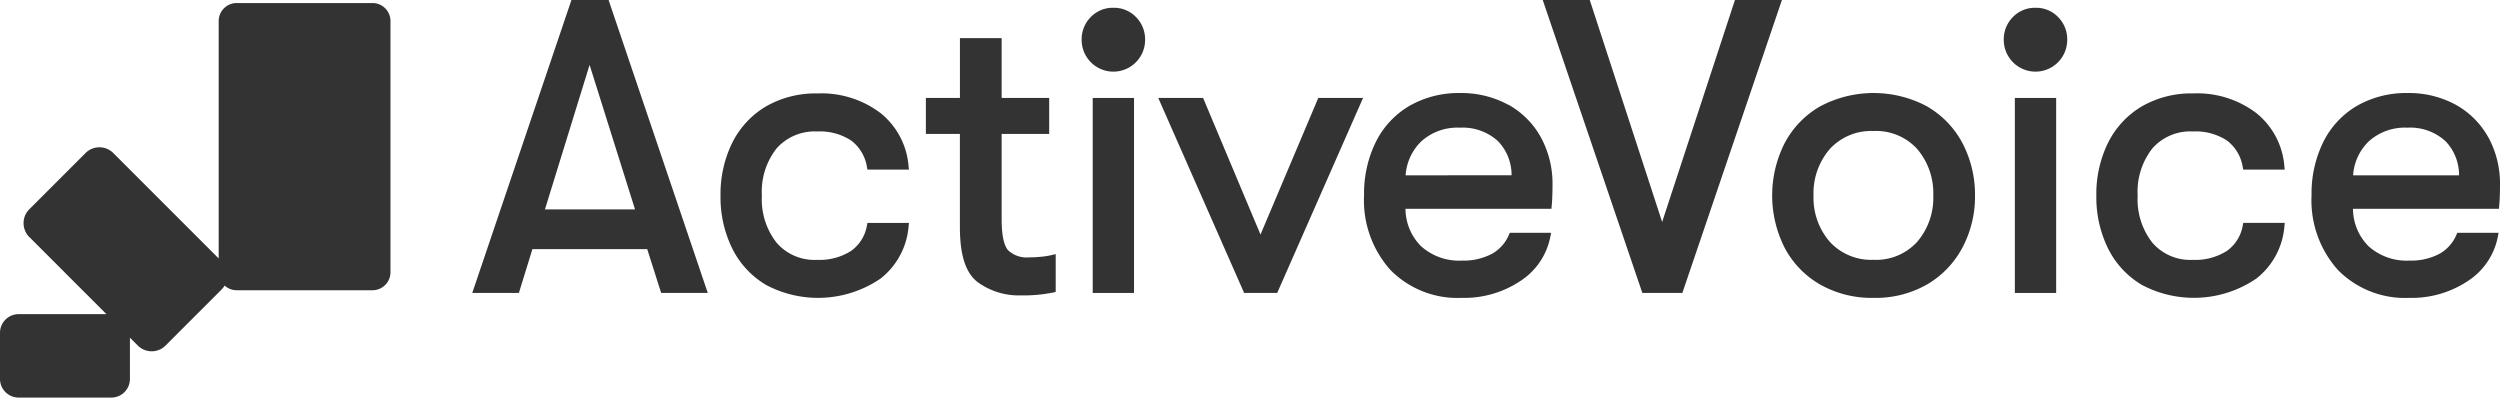<svg xmlns="http://www.w3.org/2000/svg" xmlns:xlink="http://www.w3.org/1999/xlink" width="223" height="35.465" viewBox="0 0 223 35.465">
  <defs>
    <clipPath id="clip-path">
      <rect id="Rectangle_1399" data-name="Rectangle 1399" width="223" height="35.465" fill="#333"/>
    </clipPath>
  </defs>
  <g id="Group_1483" data-name="Group 1483" transform="translate(0 0)">
    <path id="Path_200" data-name="Path 200" d="M88.3,5.787l4.053,12.894H84.316ZM86.681,0,77.833,26.131h4.159L83.2,22.22h10.24l1.243,3.911h4.159L89.993,0Z" transform="translate(-35.708 0)" fill="#333"/>
    <g id="Group_1482" data-name="Group 1482" transform="translate(0 0)">
      <g id="Group_1481" data-name="Group 1481" clip-path="url(#clip-path)">
        <path id="Path_201" data-name="Path 201" d="M131.818,27.169a3.48,3.48,0,0,1-1.425,2.282,5.215,5.215,0,0,1-3.025.792,4.465,4.465,0,0,1-3.6-1.515,6.257,6.257,0,0,1-1.323-4.21,6.24,6.24,0,0,1,1.323-4.227,4.546,4.546,0,0,1,3.6-1.5,5.12,5.12,0,0,1,3.041.808,3.675,3.675,0,0,1,1.41,2.373l.042.219h3.7l-.031-.3a6.743,6.743,0,0,0-2.493-4.734A8.722,8.722,0,0,0,127.4,15.4a8.861,8.861,0,0,0-4.58,1.153,7.806,7.806,0,0,0-3.01,3.235,10.321,10.321,0,0,0-1.053,4.729,10.318,10.318,0,0,0,1.053,4.729,7.8,7.8,0,0,0,3.01,3.236,9.894,9.894,0,0,0,10.213-.569,6.586,6.586,0,0,0,2.5-4.663l.031-.3h-3.7Z" transform="translate(-54.486 -7.065)" fill="#333"/>
        <path id="Path_202" data-name="Path 202" d="M162.866,25.785c-.384.035-.745.054-1.072.054a2.418,2.418,0,0,1-1.849-.626c-.268-.29-.586-1-.586-2.759V14.828h4.24v-3.21h-4.24V6.28h-3.721v5.338H152.6v3.21h3.035v8.321c0,2.5.526,4.111,1.607,4.914a6.24,6.24,0,0,0,3.817,1.168,13.3,13.3,0,0,0,2.913-.262l.209-.049V25.544l-.337.083a6.693,6.693,0,0,1-.982.158" transform="translate(-70.012 -2.881)" fill="#333"/>
        <path id="Path_203" data-name="Path 203" d="M181.1,1.282a2.721,2.721,0,0,0-2.021.831,2.81,2.81,0,0,0-.809,2.035,2.83,2.83,0,1,0,5.66,0,2.814,2.814,0,0,0-.809-2.035,2.72,2.72,0,0,0-2.021-.831" transform="translate(-81.787 -0.588)" fill="#333"/>
        <rect id="Rectangle_1397" data-name="Rectangle 1397" width="3.685" height="17.394" transform="translate(97.47 8.737)" fill="#333"/>
        <path id="Path_204" data-name="Path 204" d="M200.02,28.329,194.9,16.143H190.9l7.66,17.394h2.949l7.659-17.394h-3.995Z" transform="translate(-87.583 -7.406)" fill="#333"/>
        <path id="Path_205" data-name="Path 205" d="M237.659,16.372a8.708,8.708,0,0,0-4.281-1.039,8.82,8.82,0,0,0-4.5,1.134,7.674,7.674,0,0,0-3.011,3.218,10.4,10.4,0,0,0-1.054,4.765,9.3,9.3,0,0,0,2.36,6.675,8.4,8.4,0,0,0,6.356,2.479,9.04,9.04,0,0,0,5.236-1.511,6.094,6.094,0,0,0,2.67-3.975l.061-.32h-3.686l-.07.165a3.493,3.493,0,0,1-1.529,1.716,5.424,5.424,0,0,1-2.682.6,5.069,5.069,0,0,1-3.651-1.3,4.761,4.761,0,0,1-1.37-3.318h13.017l.023-.245c.049-.522.075-1.157.075-1.89a8.643,8.643,0,0,0-1.039-4.244,7.421,7.421,0,0,0-2.92-2.92m-9.144,6.309a4.636,4.636,0,0,1,1.377-3.008,4.792,4.792,0,0,1,3.449-1.24,4.678,4.678,0,0,1,3.412,1.2,4.356,4.356,0,0,1,1.212,3.047Z" transform="translate(-103.138 -7.034)" fill="#333"/>
        <path id="Path_206" data-name="Path 206" d="M271.409,0l-6.494,19.8L258.458,0h-4.194l8.885,26.131h3.569L275.6,0Z" transform="translate(-116.652 0)" fill="#333"/>
        <path id="Path_207" data-name="Path 207" d="M305.927,16.539a10.142,10.142,0,0,0-9.6,0,8.178,8.178,0,0,0-3.156,3.307,10.335,10.335,0,0,0,0,9.244,8.16,8.16,0,0,0,3.156,3.306,9.336,9.336,0,0,0,4.8,1.208A9.24,9.24,0,0,0,305.91,32.4a8.324,8.324,0,0,0,3.153-3.3,9.7,9.7,0,0,0,1.111-4.606,9.914,9.914,0,0,0-1.091-4.64,8.187,8.187,0,0,0-3.156-3.307m.525,7.947A6.02,6.02,0,0,1,305.02,28.6a4.94,4.94,0,0,1-3.891,1.608,5,5,0,0,1-3.911-1.61,5.973,5.973,0,0,1-1.448-4.115,6.027,6.027,0,0,1,1.448-4.152,5,5,0,0,1,3.911-1.61,4.94,4.94,0,0,1,3.891,1.608,6.077,6.077,0,0,1,1.432,4.153" transform="translate(-134.003 -7.034)" fill="#333"/>
        <path id="Path_208" data-name="Path 208" d="M333.078,1.282a2.72,2.72,0,0,0-2.021.831,2.812,2.812,0,0,0-.809,2.035,2.83,2.83,0,1,0,5.66,0,2.814,2.814,0,0,0-.809-2.035,2.723,2.723,0,0,0-2.021-.831" transform="translate(-151.512 -0.588)" fill="#333"/>
        <rect id="Rectangle_1398" data-name="Rectangle 1398" width="3.685" height="17.394" transform="translate(179.724 8.737)" fill="#333"/>
        <path id="Path_209" data-name="Path 209" d="M358.57,27.169a3.479,3.479,0,0,1-1.425,2.282,5.216,5.216,0,0,1-3.026.792,4.464,4.464,0,0,1-3.6-1.515,6.255,6.255,0,0,1-1.323-4.21,6.243,6.243,0,0,1,1.322-4.227,4.492,4.492,0,0,1,3.6-1.5,5.121,5.121,0,0,1,3.041.808,3.678,3.678,0,0,1,1.41,2.374l.043.219h3.7l-.031-.3a6.739,6.739,0,0,0-2.493-4.734,8.722,8.722,0,0,0-5.636-1.761,8.86,8.86,0,0,0-4.579,1.153,7.805,7.805,0,0,0-3.01,3.235,10.317,10.317,0,0,0-1.053,4.729,10.316,10.316,0,0,0,1.053,4.729,7.8,7.8,0,0,0,3.01,3.236,9.893,9.893,0,0,0,10.213-.569,6.585,6.585,0,0,0,2.5-4.663l.031-.3h-3.7Z" transform="translate(-158.516 -7.065)" fill="#333"/>
        <path id="Path_210" data-name="Path 210" d="M396.746,19.292a7.419,7.419,0,0,0-2.919-2.92,8.71,8.71,0,0,0-4.282-1.039,8.823,8.823,0,0,0-4.505,1.134,7.674,7.674,0,0,0-3.011,3.218,10.4,10.4,0,0,0-1.053,4.765,9.3,9.3,0,0,0,2.36,6.675,8.4,8.4,0,0,0,6.356,2.479,9.038,9.038,0,0,0,5.236-1.511,6.09,6.09,0,0,0,2.671-3.975l.061-.32h-3.686l-.07.165a3.5,3.5,0,0,1-1.53,1.716,5.421,5.421,0,0,1-2.682.6,5.065,5.065,0,0,1-3.651-1.3,4.759,4.759,0,0,1-1.37-3.318h13.018l.023-.245c.049-.52.074-1.155.074-1.89a8.637,8.637,0,0,0-1.039-4.244m-2.615,3.389h-9.45a4.638,4.638,0,0,1,1.377-3.008,4.793,4.793,0,0,1,3.45-1.24,4.67,4.67,0,0,1,3.411,1.2,4.353,4.353,0,0,1,1.212,3.047" transform="translate(-174.785 -7.034)" fill="#333"/>
        <path id="Path_211" data-name="Path 211" d="M33.231.5H21.107a1.606,1.606,0,0,0-1.6,1.6V23.283l-9.4-9.4a1.742,1.742,0,0,0-1.24-.515h0a1.743,1.743,0,0,0-1.24.514L2.616,18.892a1.754,1.754,0,0,0,0,2.482l6.877,6.877H1.66A1.662,1.662,0,0,0,0,29.911v4.122a1.662,1.662,0,0,0,1.66,1.66H9.93a1.662,1.662,0,0,0,1.66-1.66V30.35l.7.7a1.743,1.743,0,0,0,1.24.514h0a1.739,1.739,0,0,0,1.239-.514l5.008-5.008a1.746,1.746,0,0,0,.259-.341,1.591,1.591,0,0,0,1.07.418H33.231a1.606,1.606,0,0,0,1.6-1.6V2.1a1.605,1.605,0,0,0-1.6-1.6" transform="translate(0 -0.229)" fill="#333"/>
      </g>
    </g>
  </g>
</svg>
